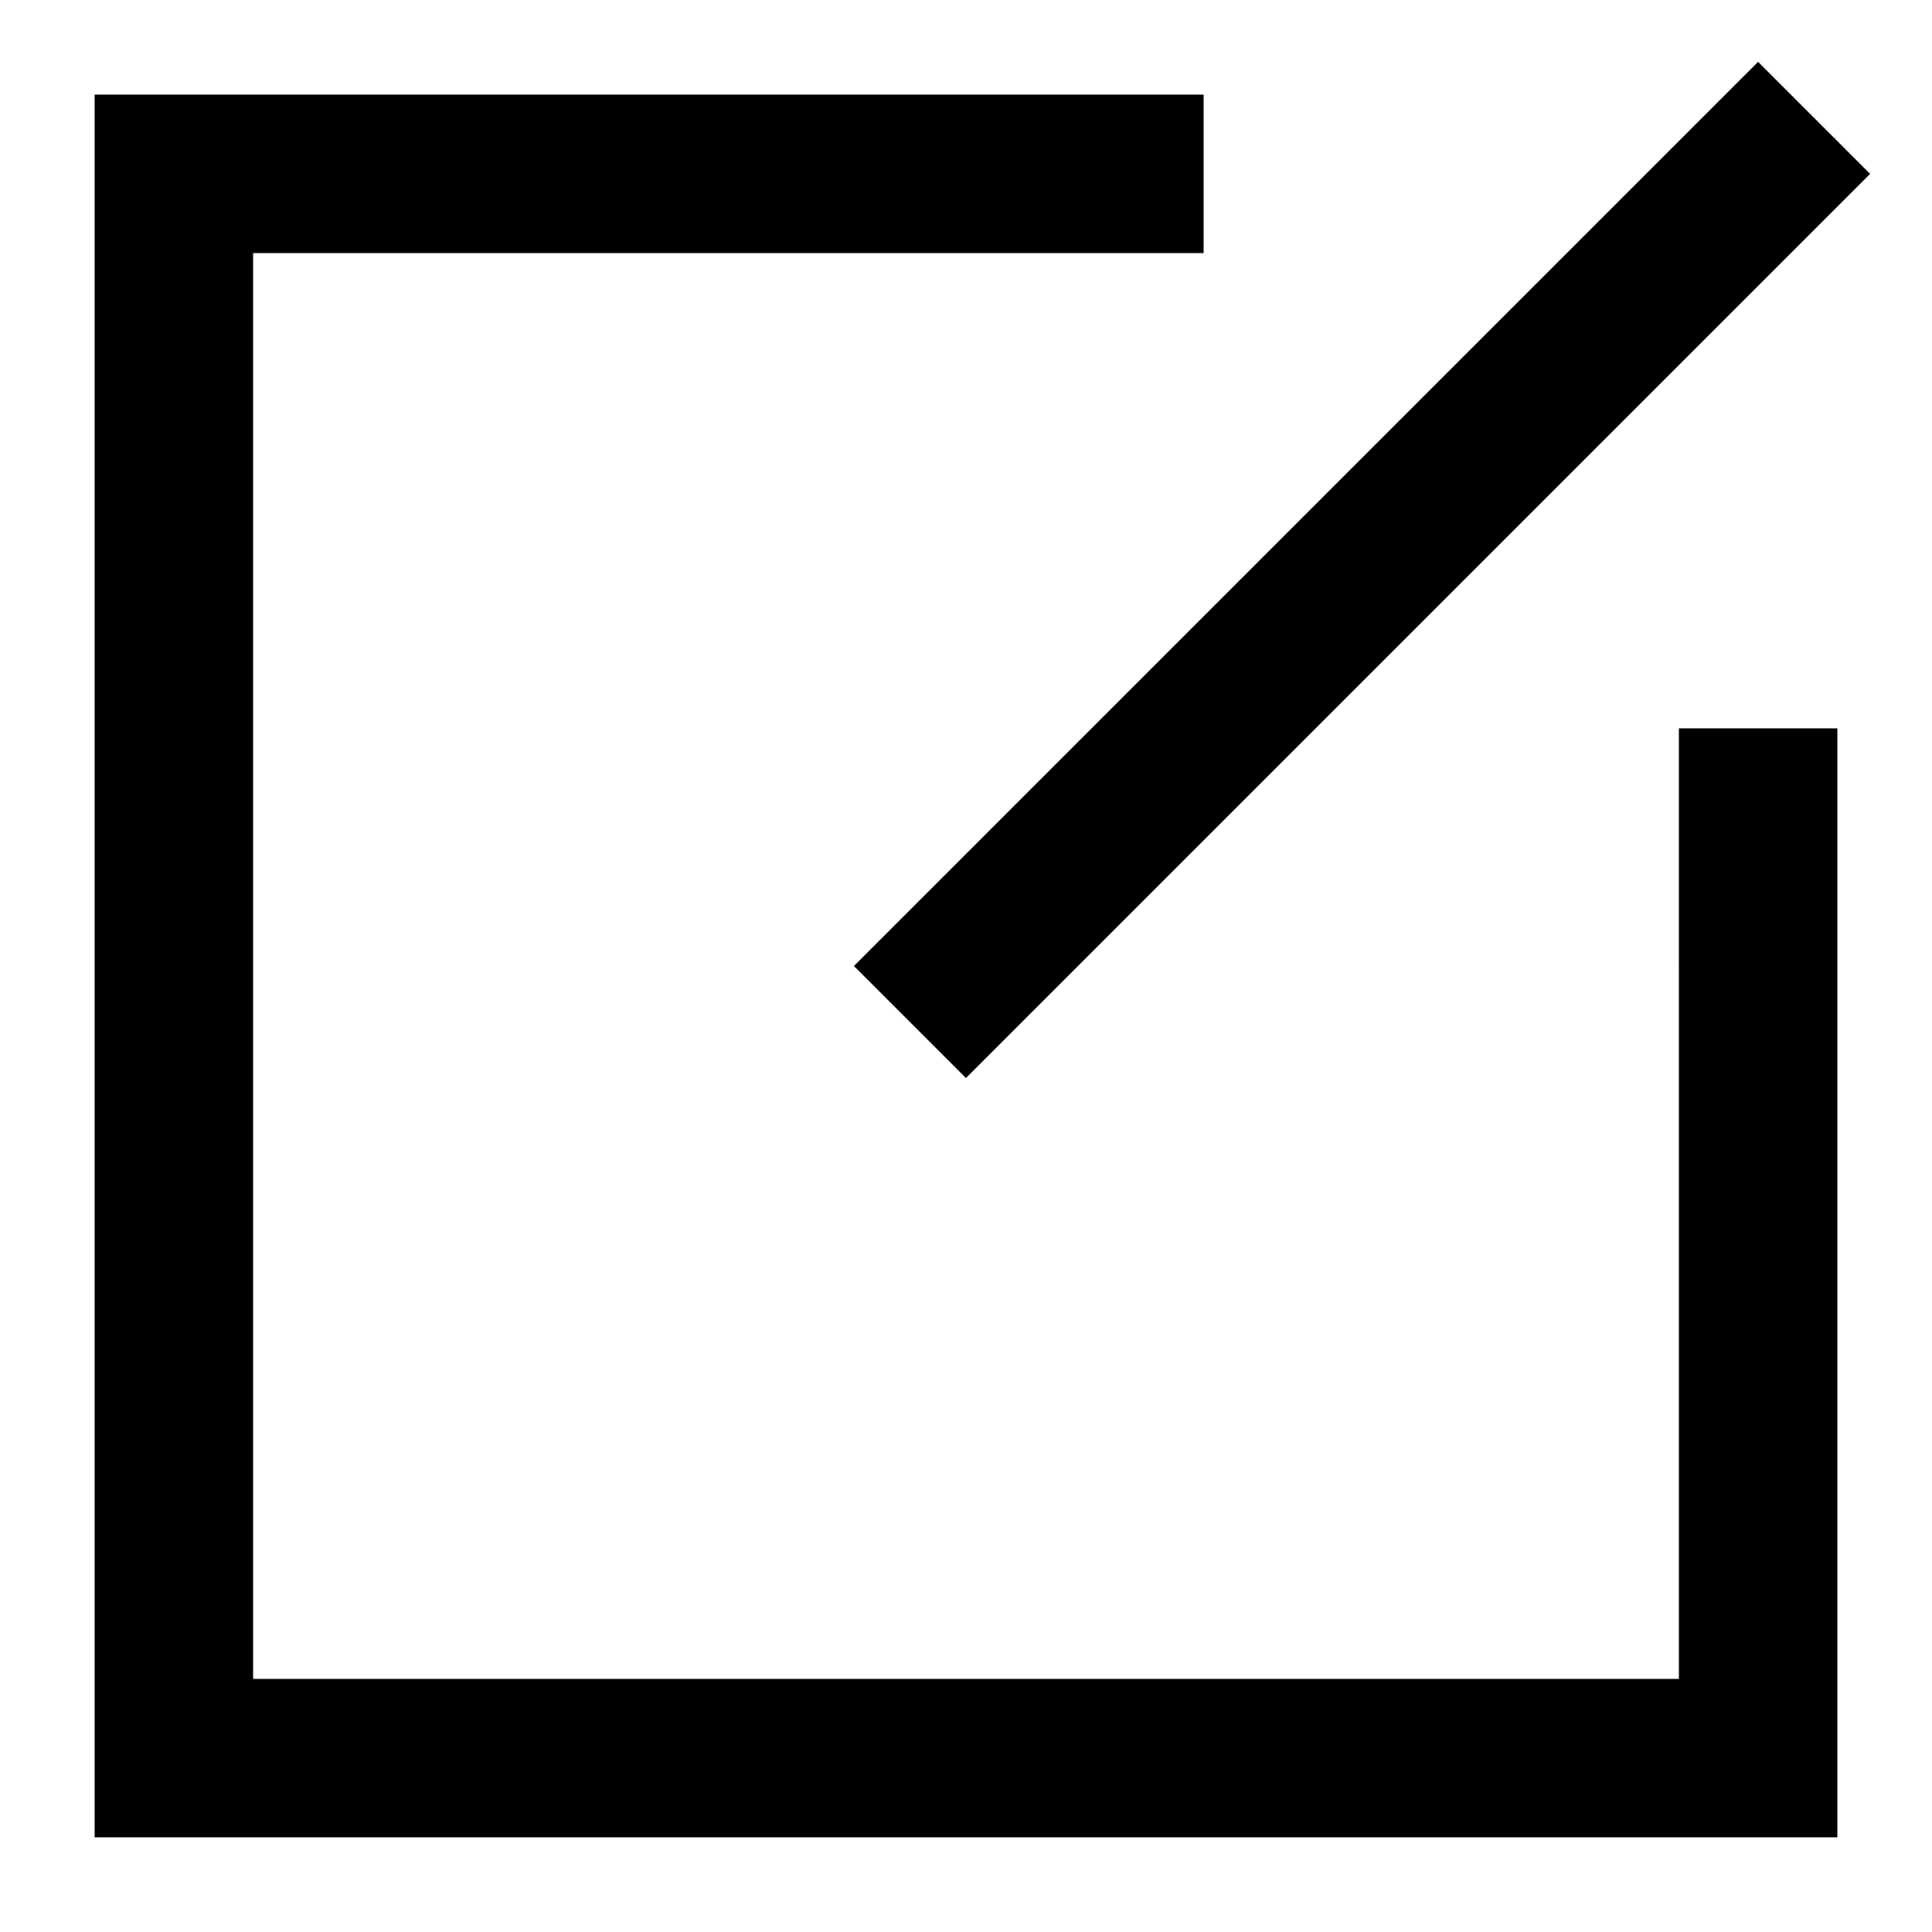 <?xml version="1.0" encoding="UTF-8"?>
<!-- Uploaded to: ICON Repo, www.svgrepo.com, Generator: ICON Repo Mixer Tools -->
<svg fill="#000000" width="800px" height="800px" version="1.1" viewBox="144 144 512 512" xmlns="http://www.w3.org/2000/svg">
 <g>
  <path d="m588.93 588.93h-377.86v-377.86h251.91v-41.984h-293.89v461.82h461.82v-293.89h-41.984z"/>
  <path d="m370.3 400 239.61-239.61 29.688 29.688-239.61 239.61z"/>
 </g>
</svg>